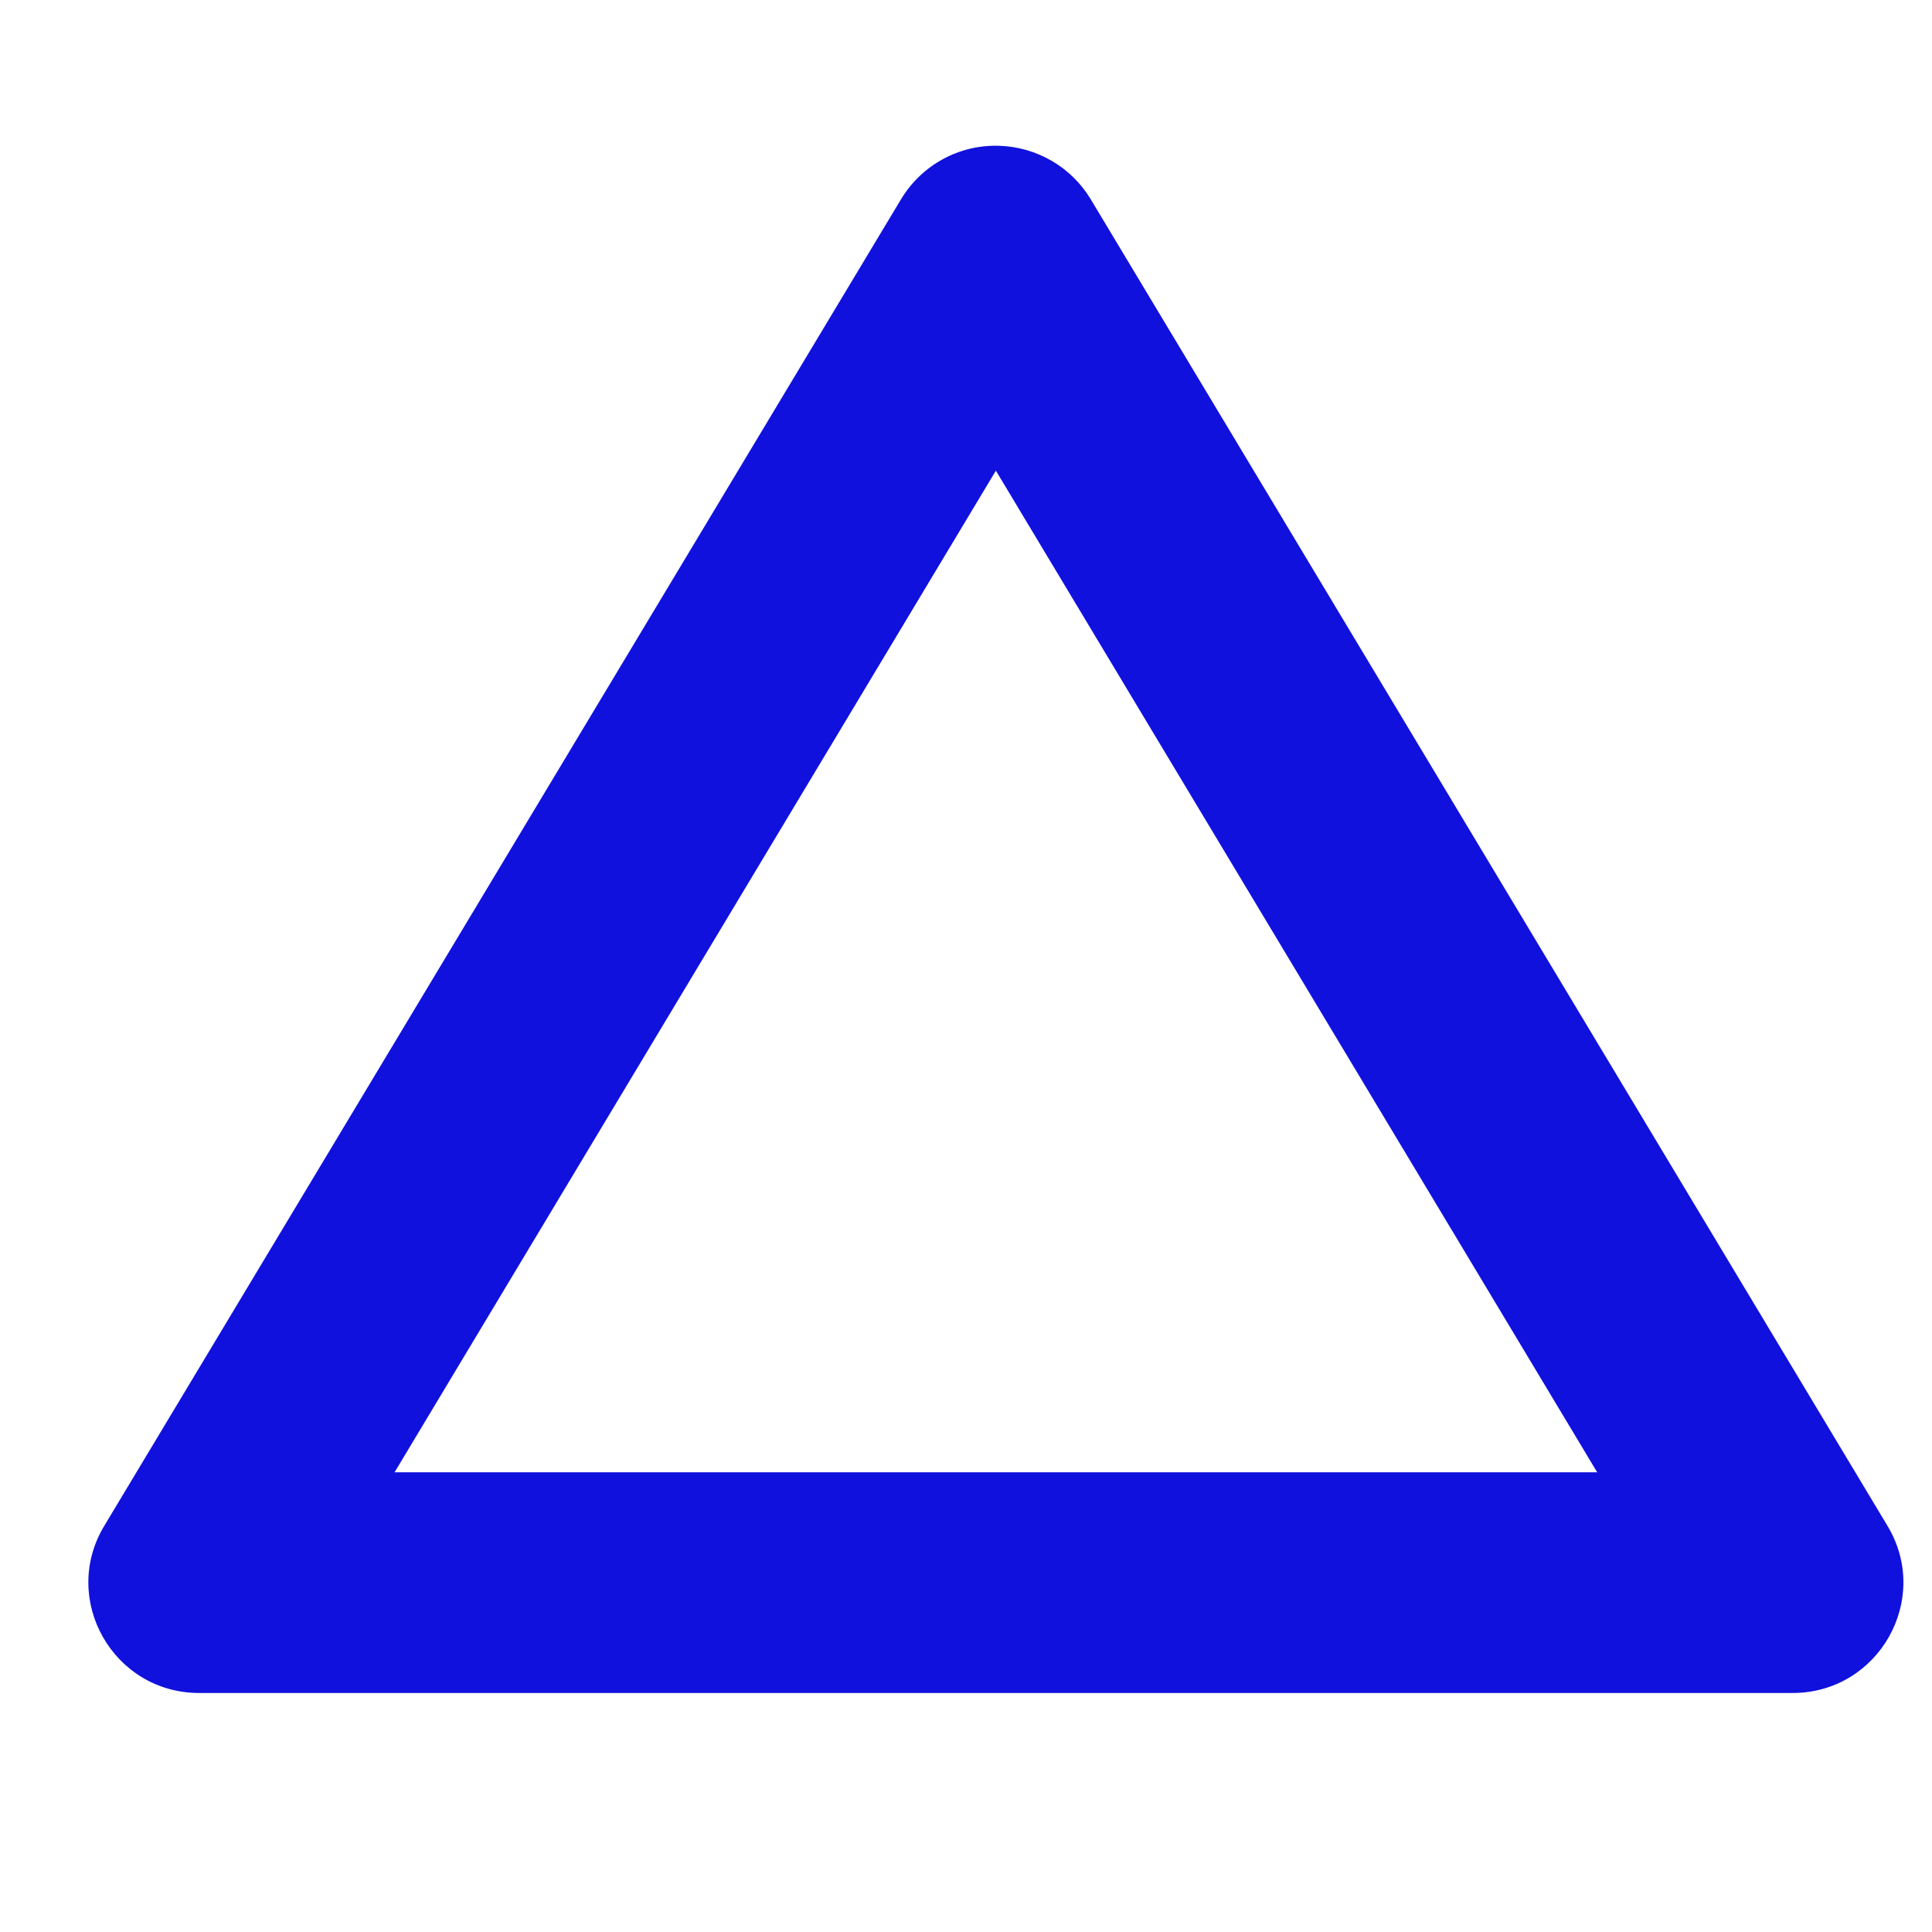 <?xml version="1.0" encoding="UTF-8"?>
<svg version="1.1" id="triangle-stroked-11" xmlns="http://www.w3.org/2000/svg" width="20px" height="20px" viewBox="0.5 0.5 9.7 9.7">
  <path fill="#1111dd" id="rect3338" d="M5.517,1.232&#xA;&#x9;C5.316,1.225,5.128,1.328,5.024,1.5l-4,6.66C0.801,8.529,1.068,9,1.5,9h8c0.432-0,0.699-0.471,0.476-0.84&#xA;&#x9;l-4-6.66C5.879,1.339,5.706,1.238,5.517,1.232z M5.5,2.863l3.019,5.029H2.481L5.5,2.863z"/>
</svg>